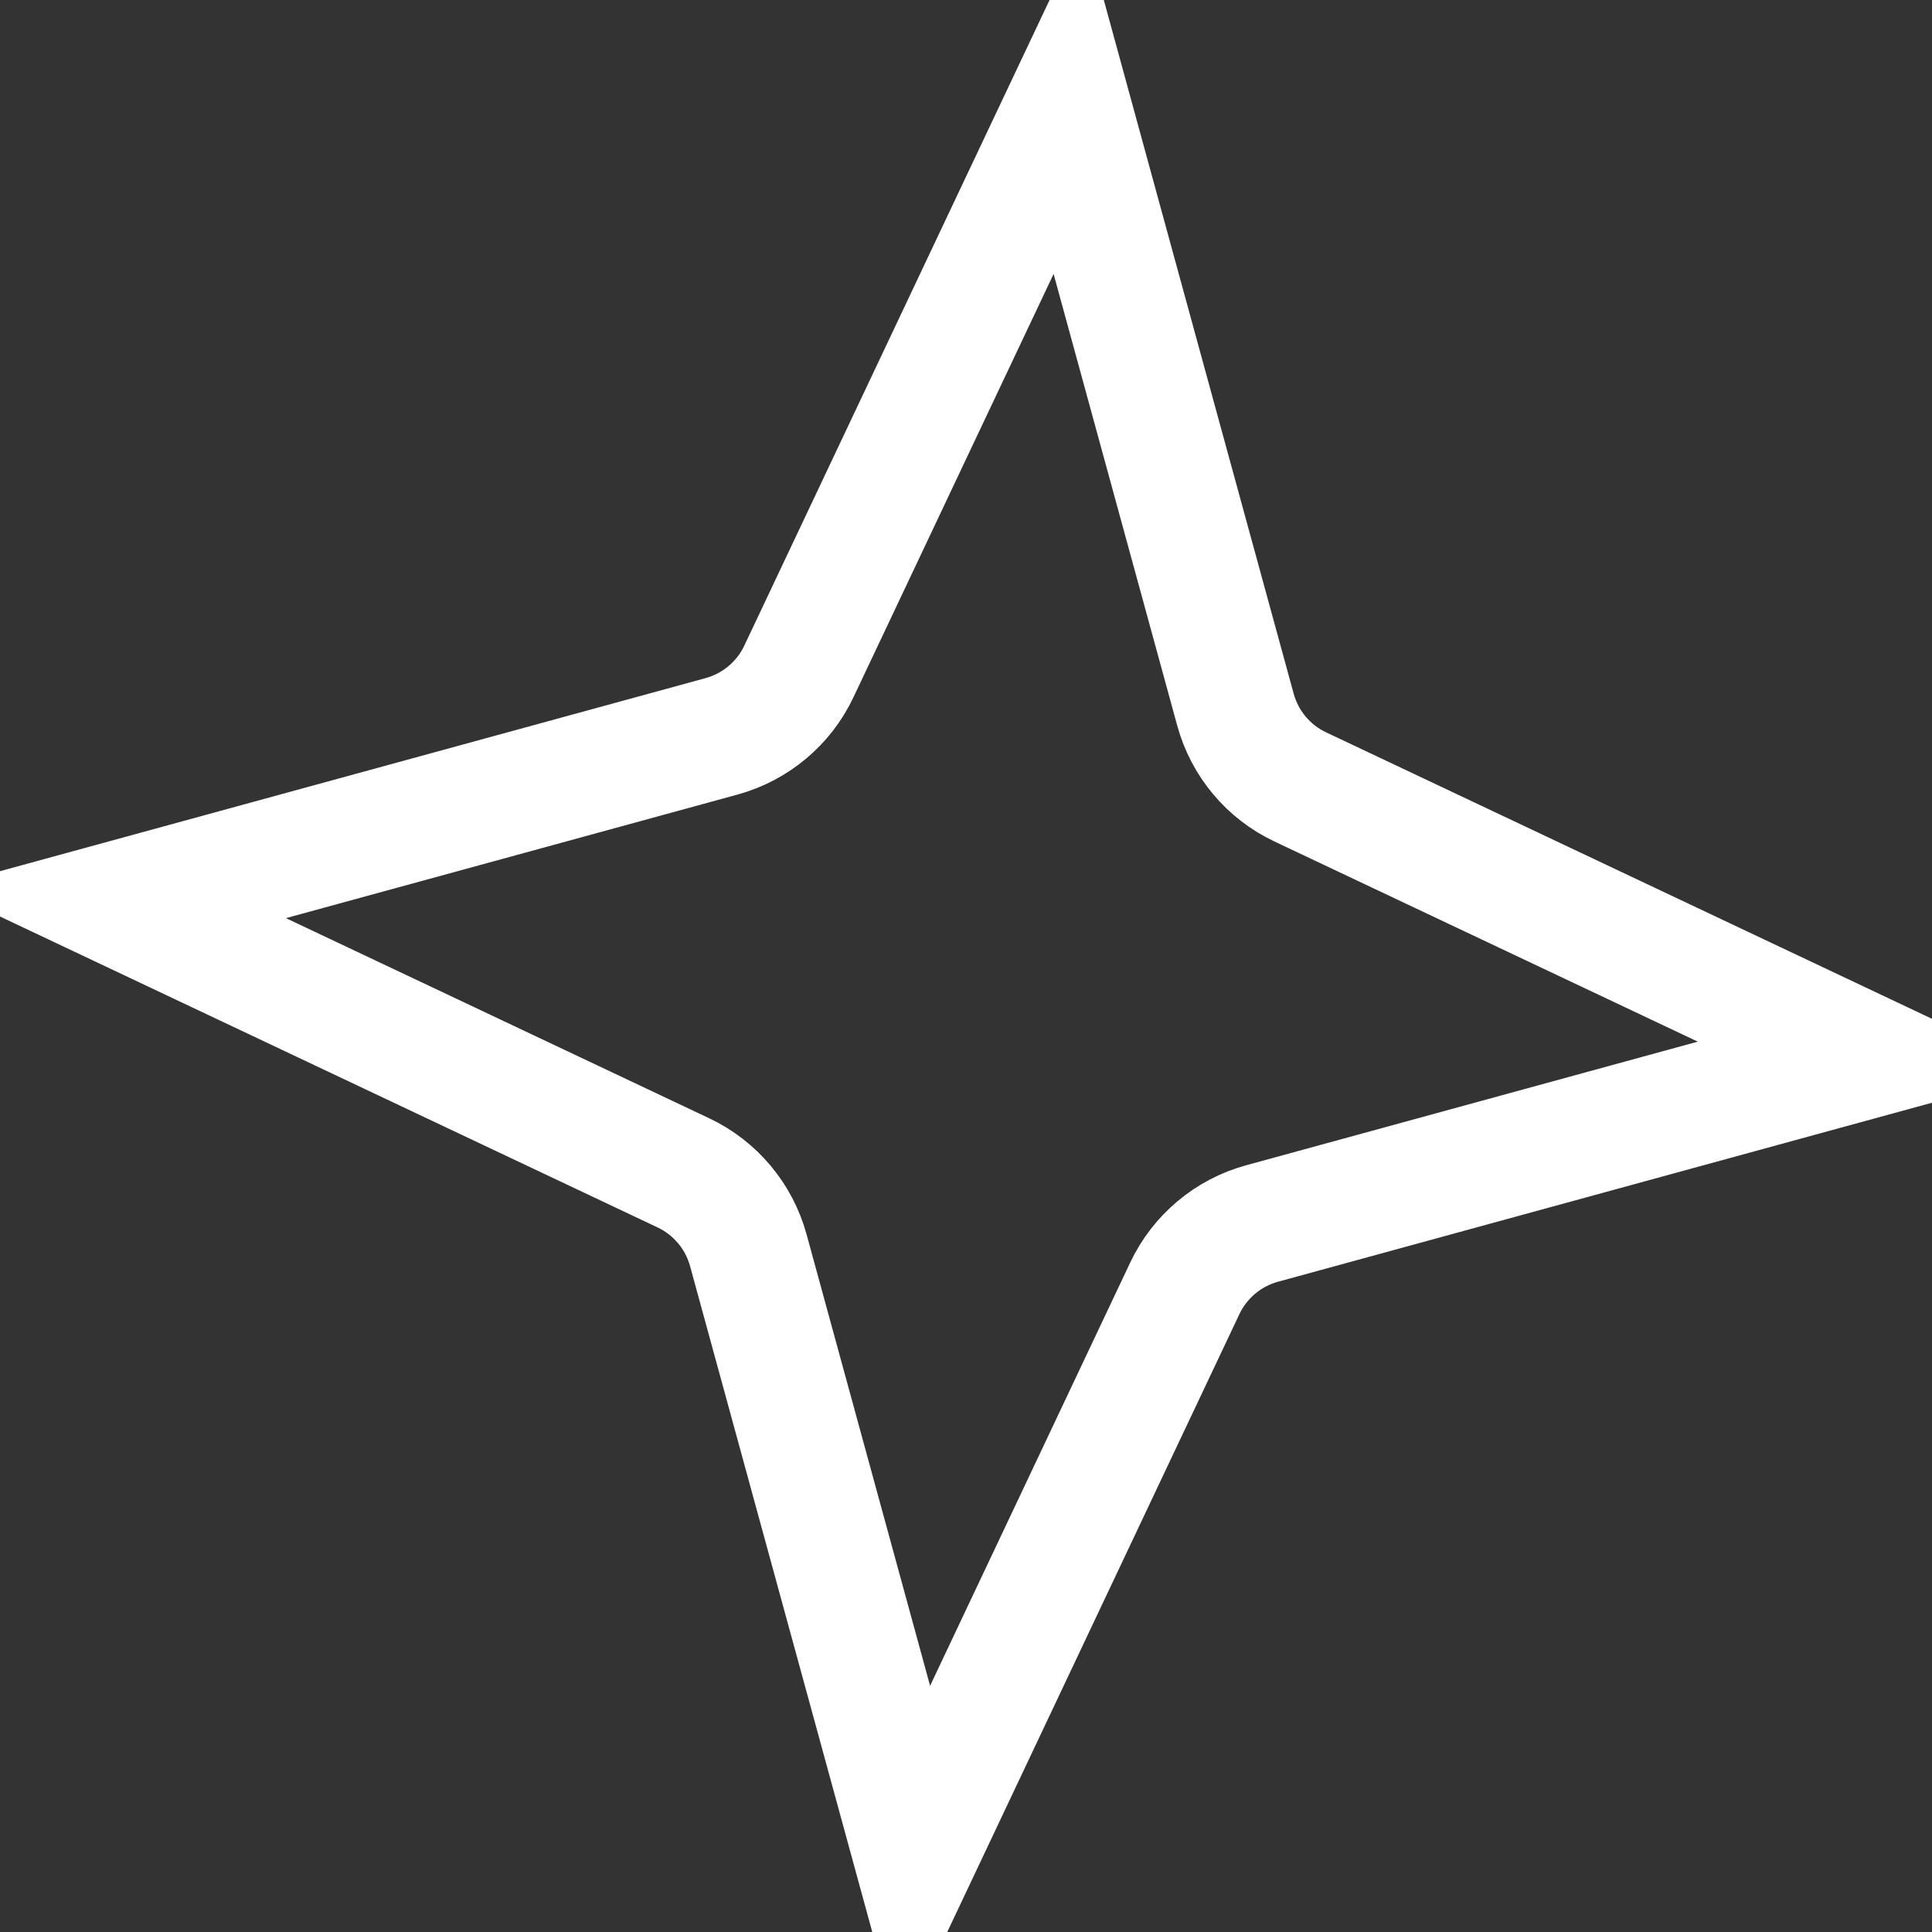 <svg width="32" height="32" viewBox="0 0 32 32" fill="none" xmlns="http://www.w3.org/2000/svg">
<rect x="0" y="0" width="32" height="32" fill="#333333" stroke="none"/>
<path d="M17.702 1.667L20.463 11.754C20.617 12.317 21.009 12.785 21.537 13.034L30.991 17.504L20.904 20.265C20.341 20.419 19.874 20.811 19.624 21.339L15.154 30.793L12.394 20.706C12.239 20.143 11.847 19.676 11.319 19.426L1.865 14.956L11.952 12.196C12.515 12.041 12.983 11.649 13.232 11.121L17.702 1.667Z" stroke="white" stroke-width="2"/>
</svg>
